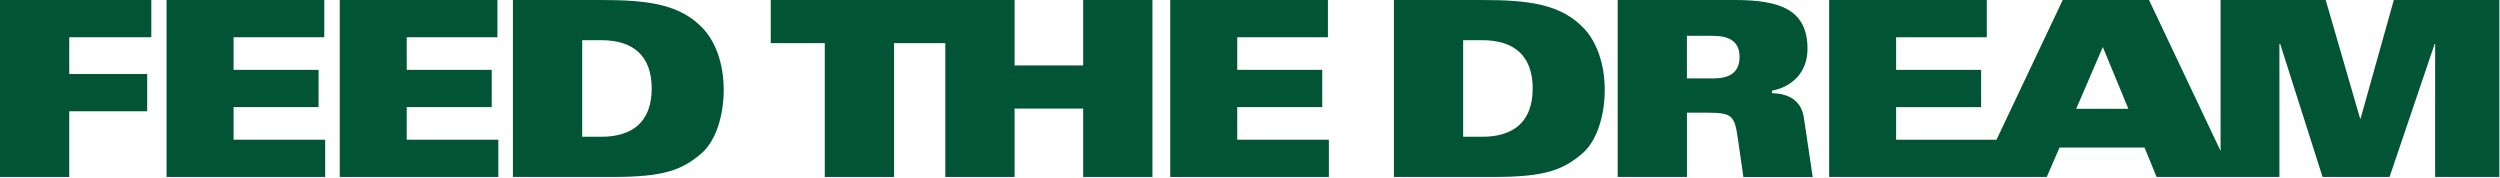 <svg width="337" height="24" viewBox="0 0 337 24" fill="none" xmlns="http://www.w3.org/2000/svg">
<path d="M9.336 15H19.842V9.977H9.336V5.021H20.396V0H0V23.853H9.336V15Z" fill="#025436"/>
<path d="M43.835 18.832H31.485V14.438H42.943V9.417H31.485V5.021H43.711V0H22.453V23.853H43.835V18.832Z" fill="#025436"/>
<path d="M67.175 18.832H54.827V14.438H66.283V9.417H54.827V5.021H67.051V0H45.797V23.853H67.175V18.832Z" fill="#025436"/>
<path d="M94.547 20.682C96.479 19.03 97.555 15.621 97.555 12.126C97.555 8.556 96.449 5.684 94.851 3.932C91.811 0.627 87.573 0 81.029 0H69.141V23.853H82.625C89.477 23.853 91.933 22.929 94.547 20.682ZM78.479 18.435V5.418H81.059C85.299 5.418 87.849 7.467 87.849 11.928C87.849 16.388 85.299 18.435 81.059 18.435H78.479Z" fill="#025436"/>
<path d="M111.18 23.853H120.516V5.815H127.428V23.853H136.766V14.637H146.012V23.853H155.35V0H146.012V8.821H136.766V0H127.798H127.428H103.898V5.815H111.18V23.853Z" fill="#025436"/>
<path d="M179.004 5.021V0H157.75V23.853H179.13V18.832H166.78V14.438H178.236V9.415H166.78V5.021H179.004Z" fill="#025436"/>
<path d="M199.786 0H187.898V23.853H201.384C208.232 23.853 210.69 22.929 213.302 20.682C215.236 19.03 216.318 15.639 216.318 12.124C216.318 8.553 215.204 5.681 213.614 3.932C210.568 0.627 206.328 0 199.786 0ZM199.816 18.435H197.234V5.418H199.816C204.056 5.418 206.606 7.467 206.606 11.928C206.606 16.388 204.046 18.435 199.816 18.435Z" fill="#025436"/>
<path d="M238.859 12.555V12.224C241.623 11.695 243.651 9.714 243.651 6.574C243.651 1.288 239.905 0 233.853 0H218.062V23.853H227.401V15.192H230.227C233.423 15.192 233.821 15.589 234.243 18.54L235.01 23.857H244.351L243.161 15.862C242.791 13.447 241.009 12.619 238.859 12.555ZM230.965 10.571H227.395V4.822H230.805C233.079 4.822 234.491 5.55 234.491 7.665C234.497 9.91 232.961 10.571 230.965 10.571Z" fill="#025436"/>
<path d="M322.688 0L318.204 15.991H318.144L313.504 0H299.334V20.352L289.688 0H278.056L269.13 18.832H255.596V14.438H267.054V9.415H255.596V5.021H267.822V0H246.57V23.853H275.902L277.624 19.89H289.082L290.708 23.853H307.266V5.914H307.368L313.082 23.853H322.112L328.194 5.914H328.256V23.853H336.912V0H322.688ZM279.868 14.668L283.462 6.342L286.904 14.668H279.868Z" fill="#025436"/>
</svg>
